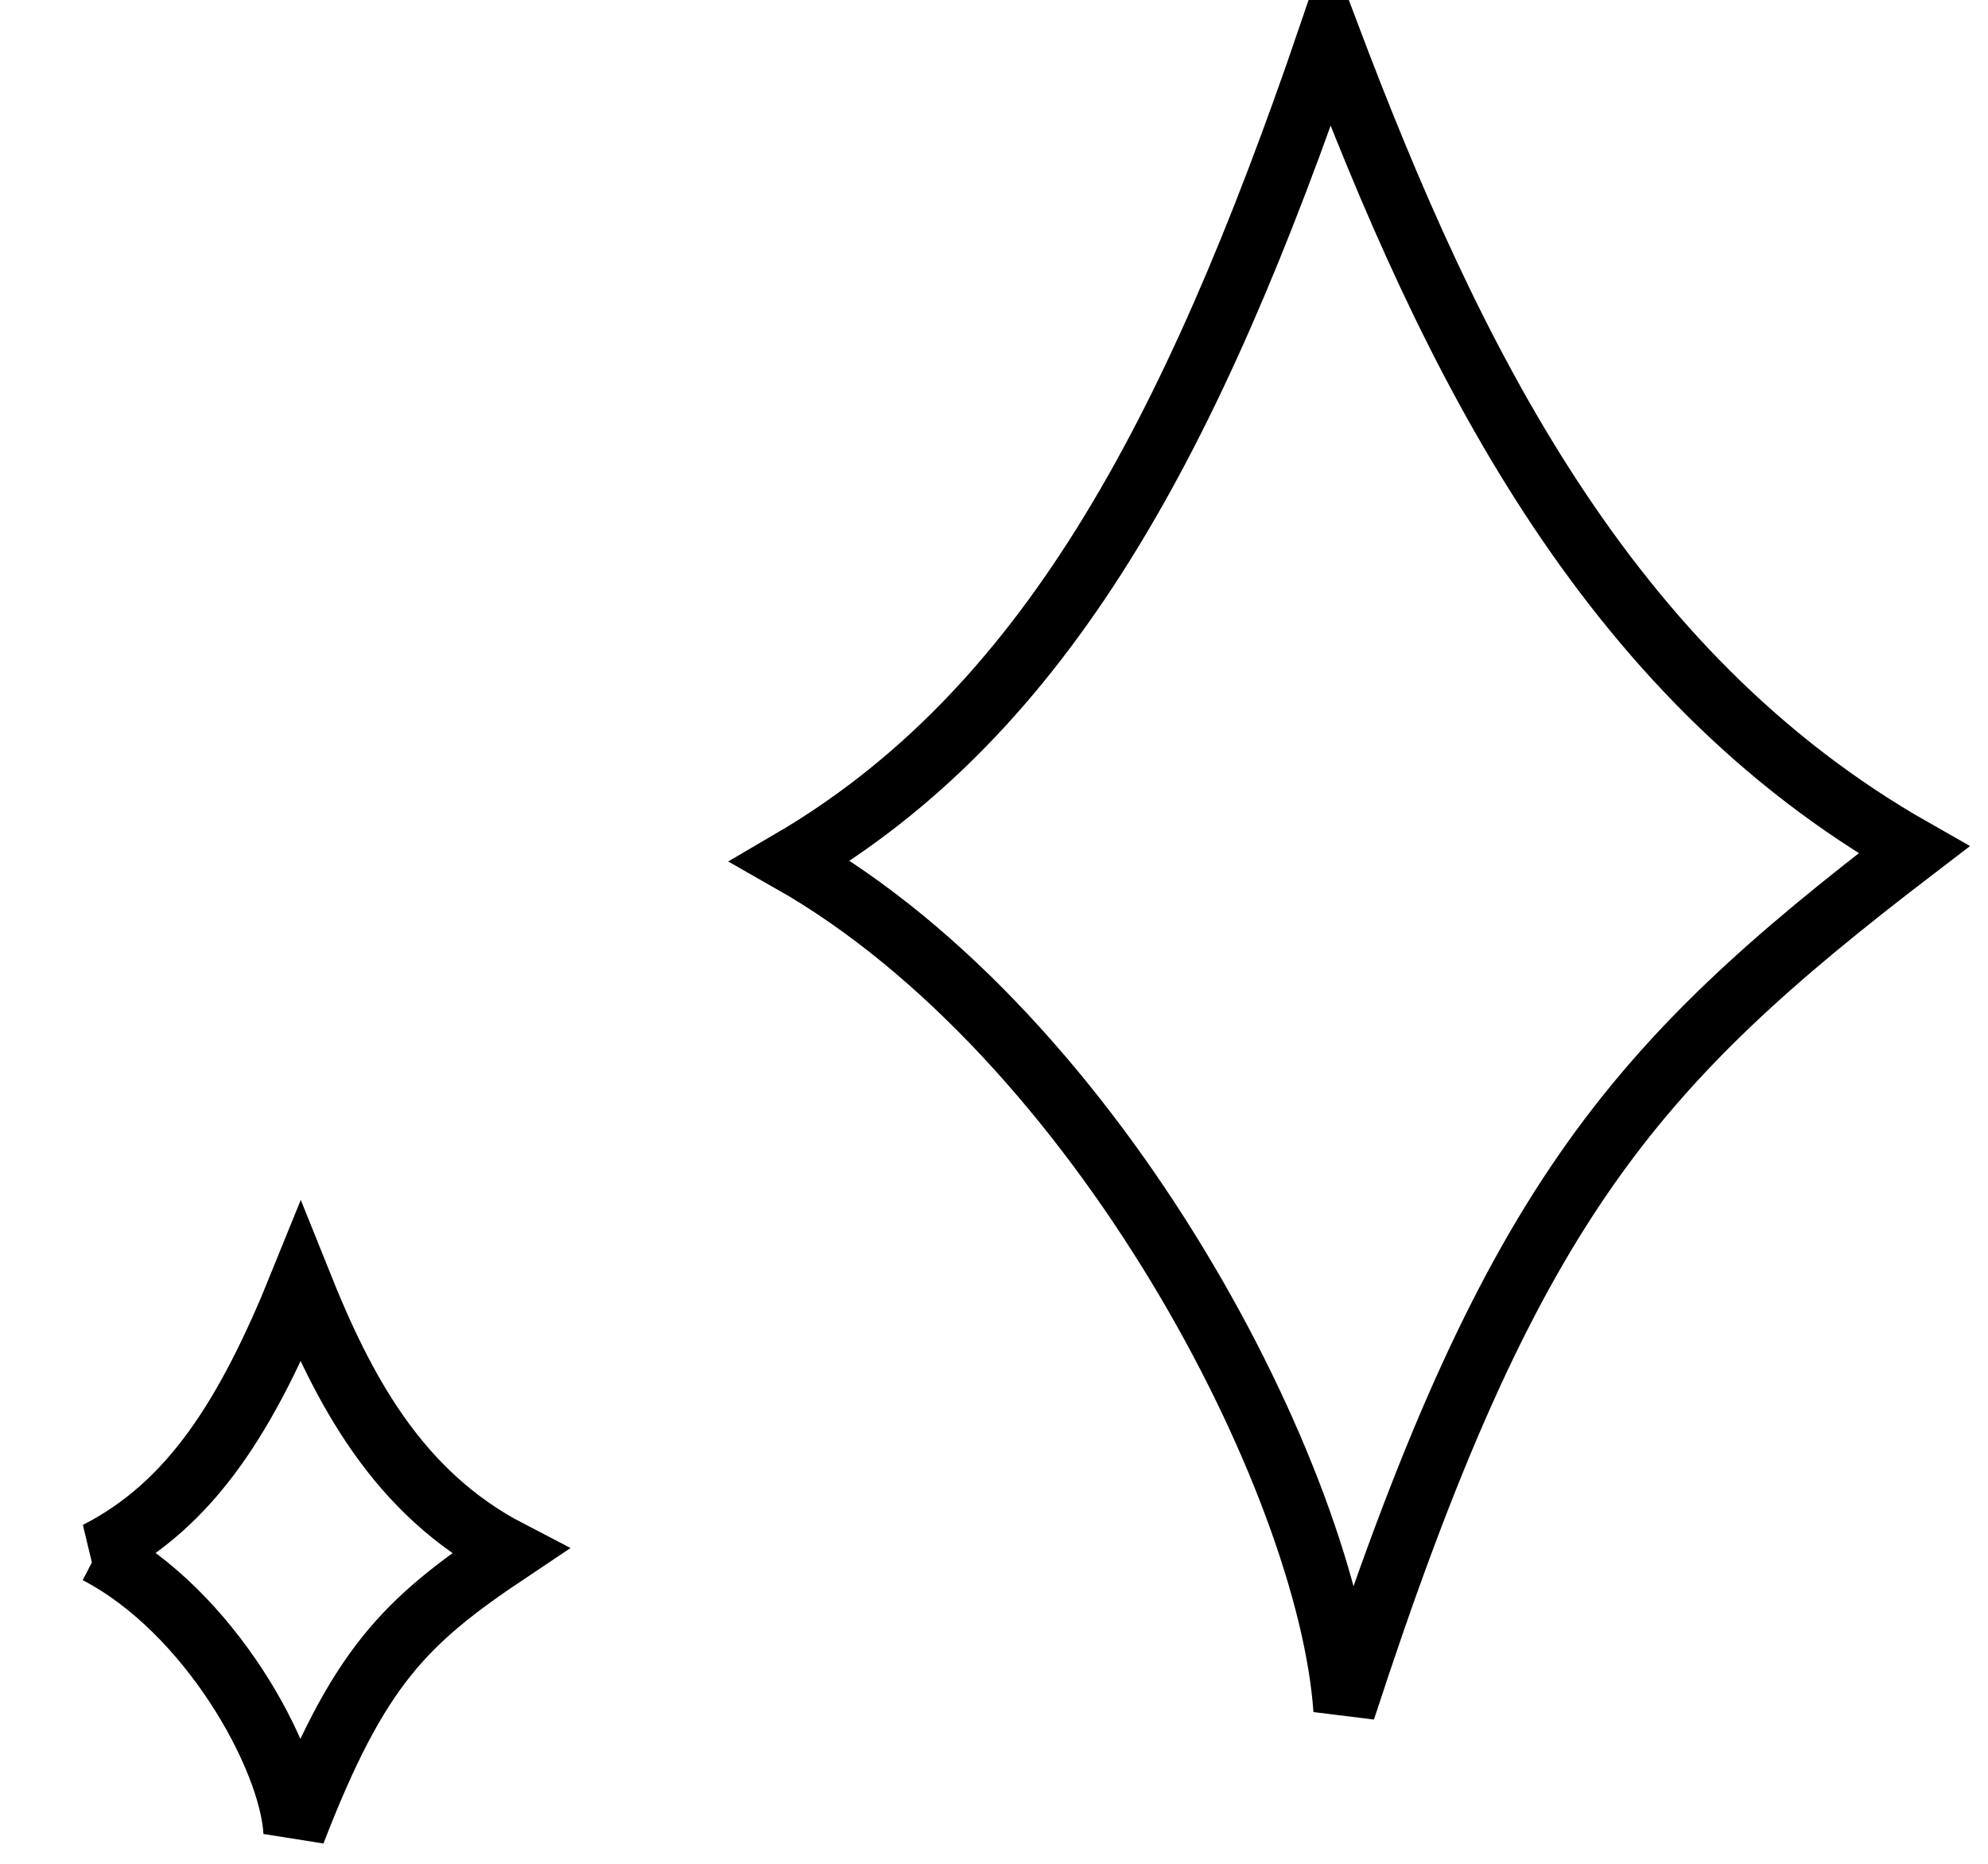 <svg width="48" height="45" fill="none" xmlns="http://www.w3.org/2000/svg"><path d="M2.342 37.486c2.28-1.165 3.627-3.318 4.917-6.507 1.019 2.542 2.33 5.069 5.045 6.478-2.544 1.7-3.655 2.8-5.194 6.782-.1-1.813-2.053-5.343-4.768-6.753zM19.084 20.79c6.142-3.592 9.683-10.178 13.009-19.92 2.924 7.729 6.642 15.404 14.118 19.65-6.828 5.225-9.791 8.6-13.75 20.765-.377-5.525-5.901-16.249-13.377-20.495z" stroke="#000" stroke-width="1.5"/></svg>